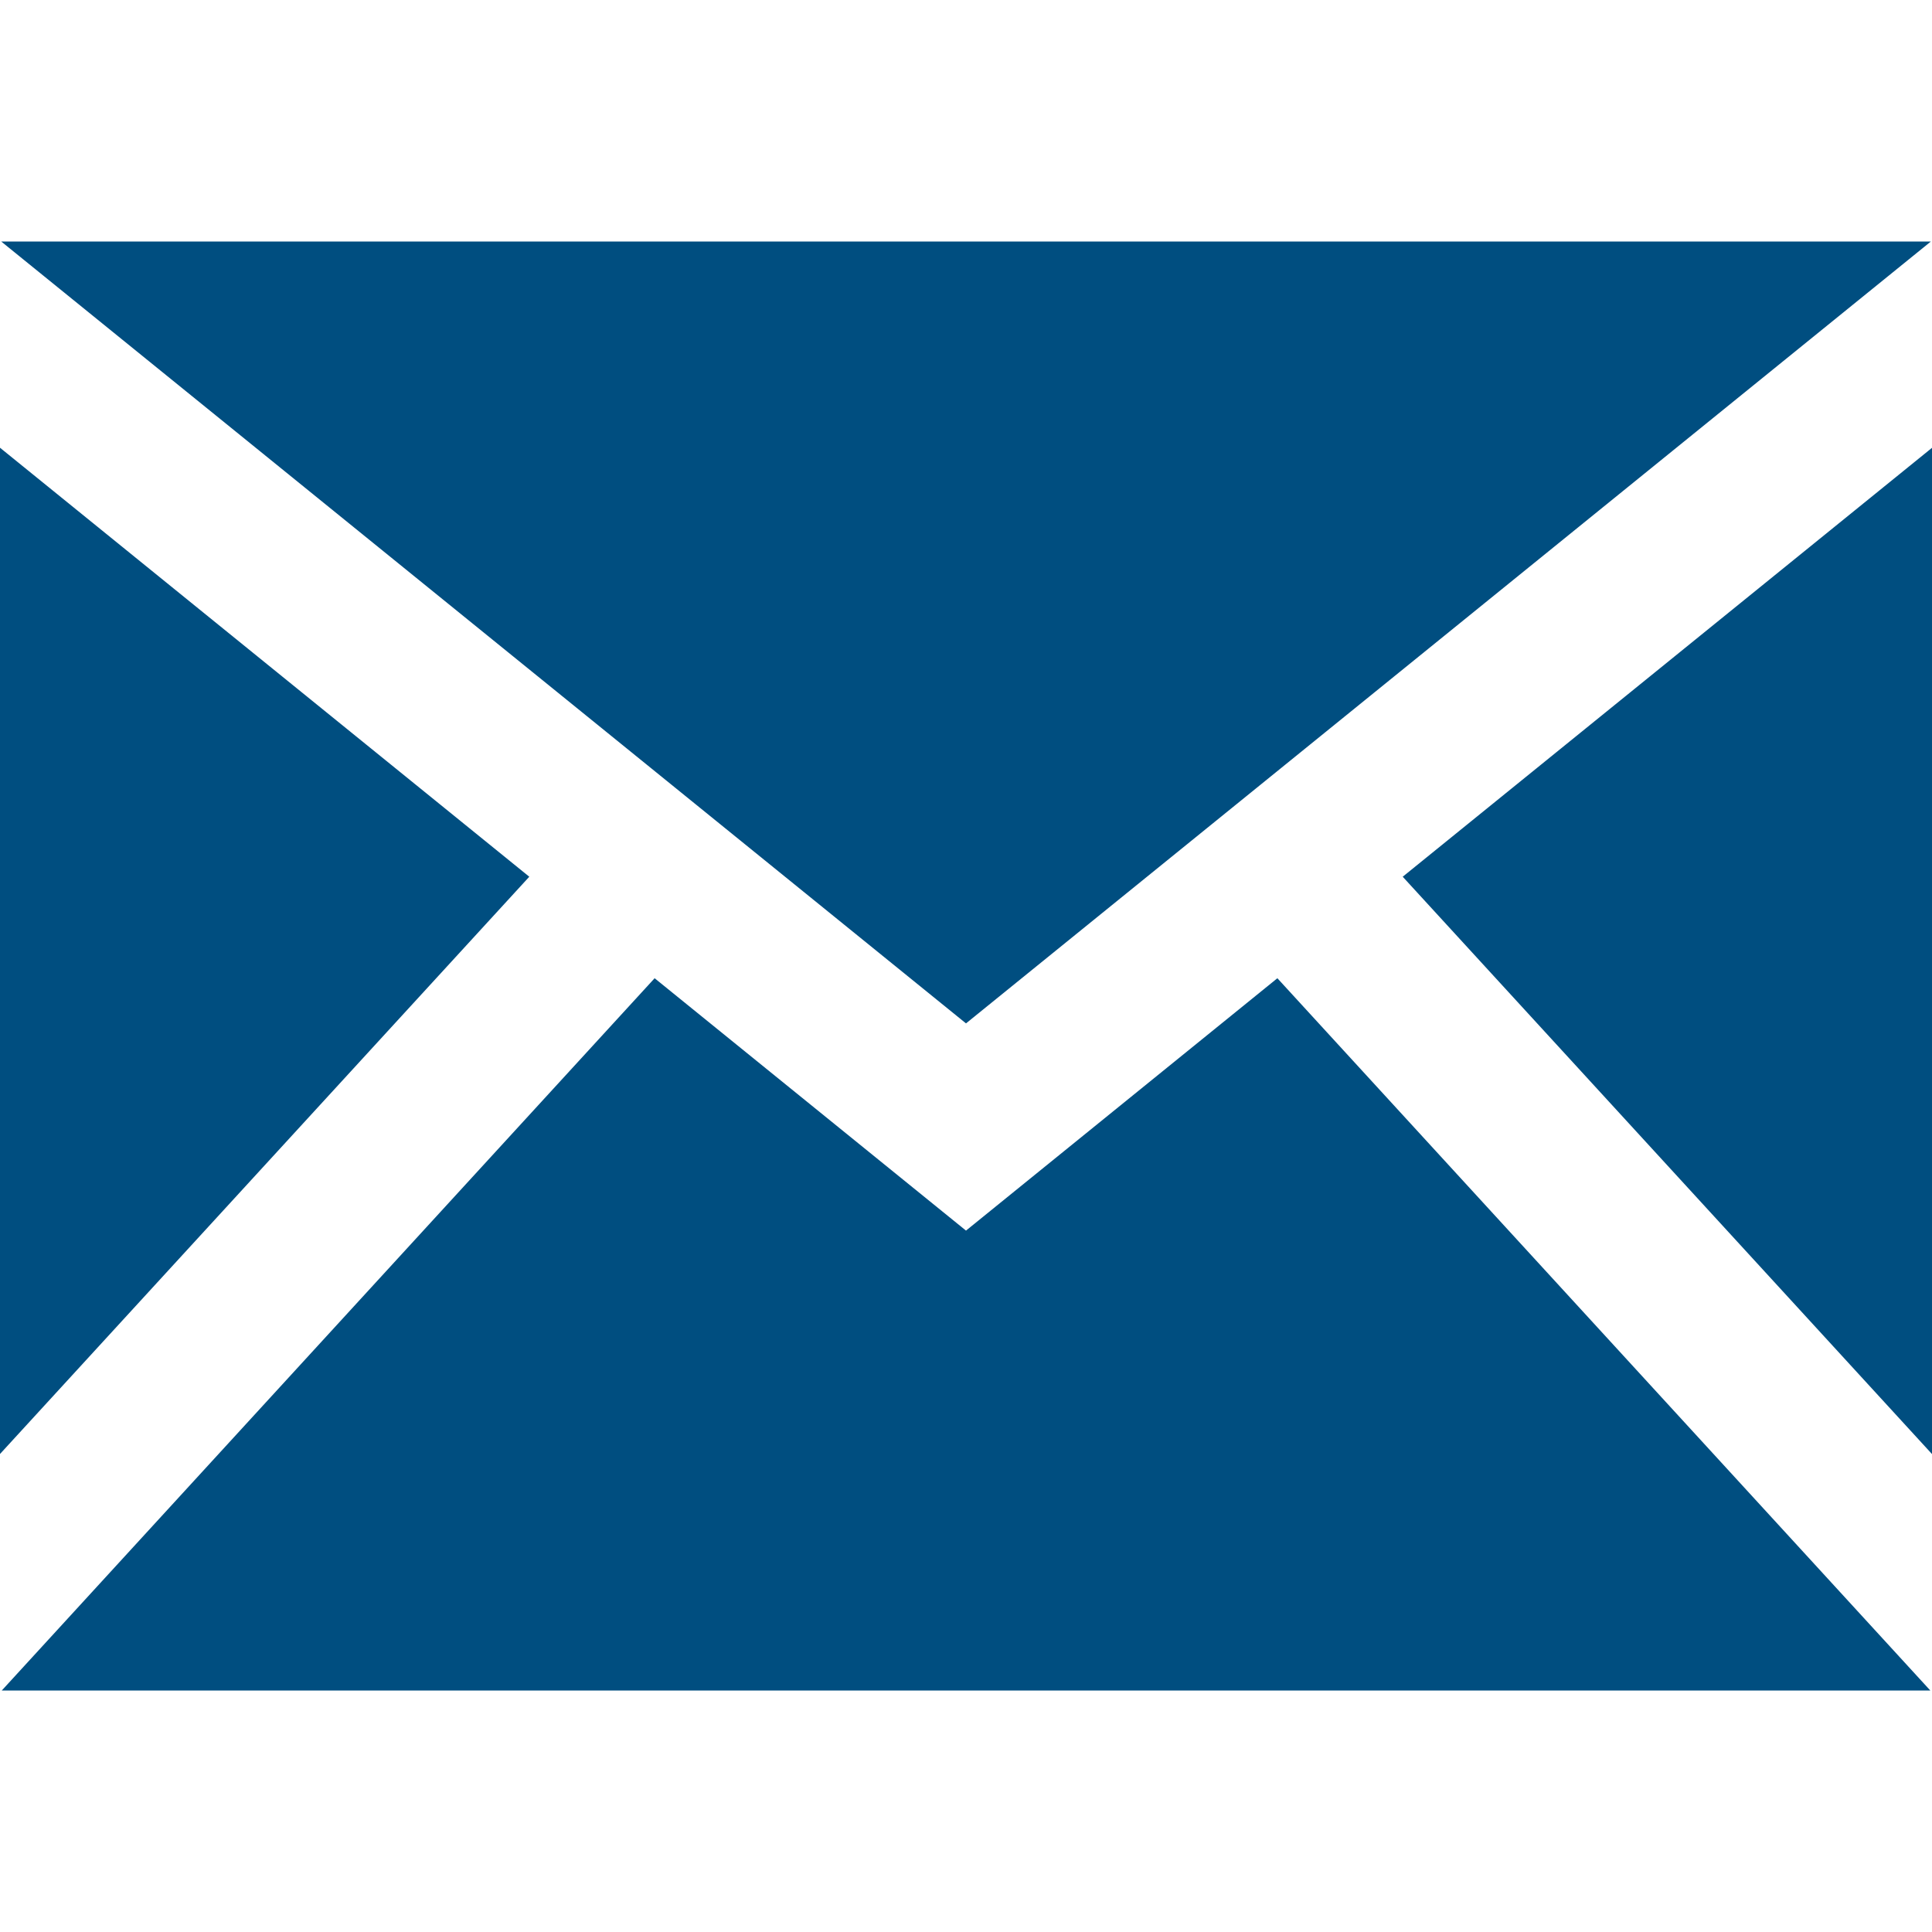 <?xml version="1.0" encoding="utf-8"?>
<!-- Generator: Adobe Illustrator 16.0.0, SVG Export Plug-In . SVG Version: 6.00 Build 0)  -->
<!DOCTYPE svg PUBLIC "-//W3C//DTD SVG 1.1//EN" "http://www.w3.org/Graphics/SVG/1.1/DTD/svg11.dtd">
<svg version="1.1" id="Layer_1" xmlns="http://www.w3.org/2000/svg" xmlns:xlink="http://www.w3.org/1999/xlink" x="0px" y="0px"
	 width="24px" height="24px" viewBox="0 0 24 24" enable-background="new 0 0 24 24" xml:space="preserve">
<path fill="#004E80" d="M12,12.713L0.015,3h23.971L12,12.713z M6.575,10.891L0,5.562v12.5L6.575,10.891z M17.425,10.891L24,18.063
	v-12.5L17.425,10.891z M15.868,12.152L12,15.287l-3.868-3.135L0.022,21h23.957L15.868,12.152z"/>
</svg>
